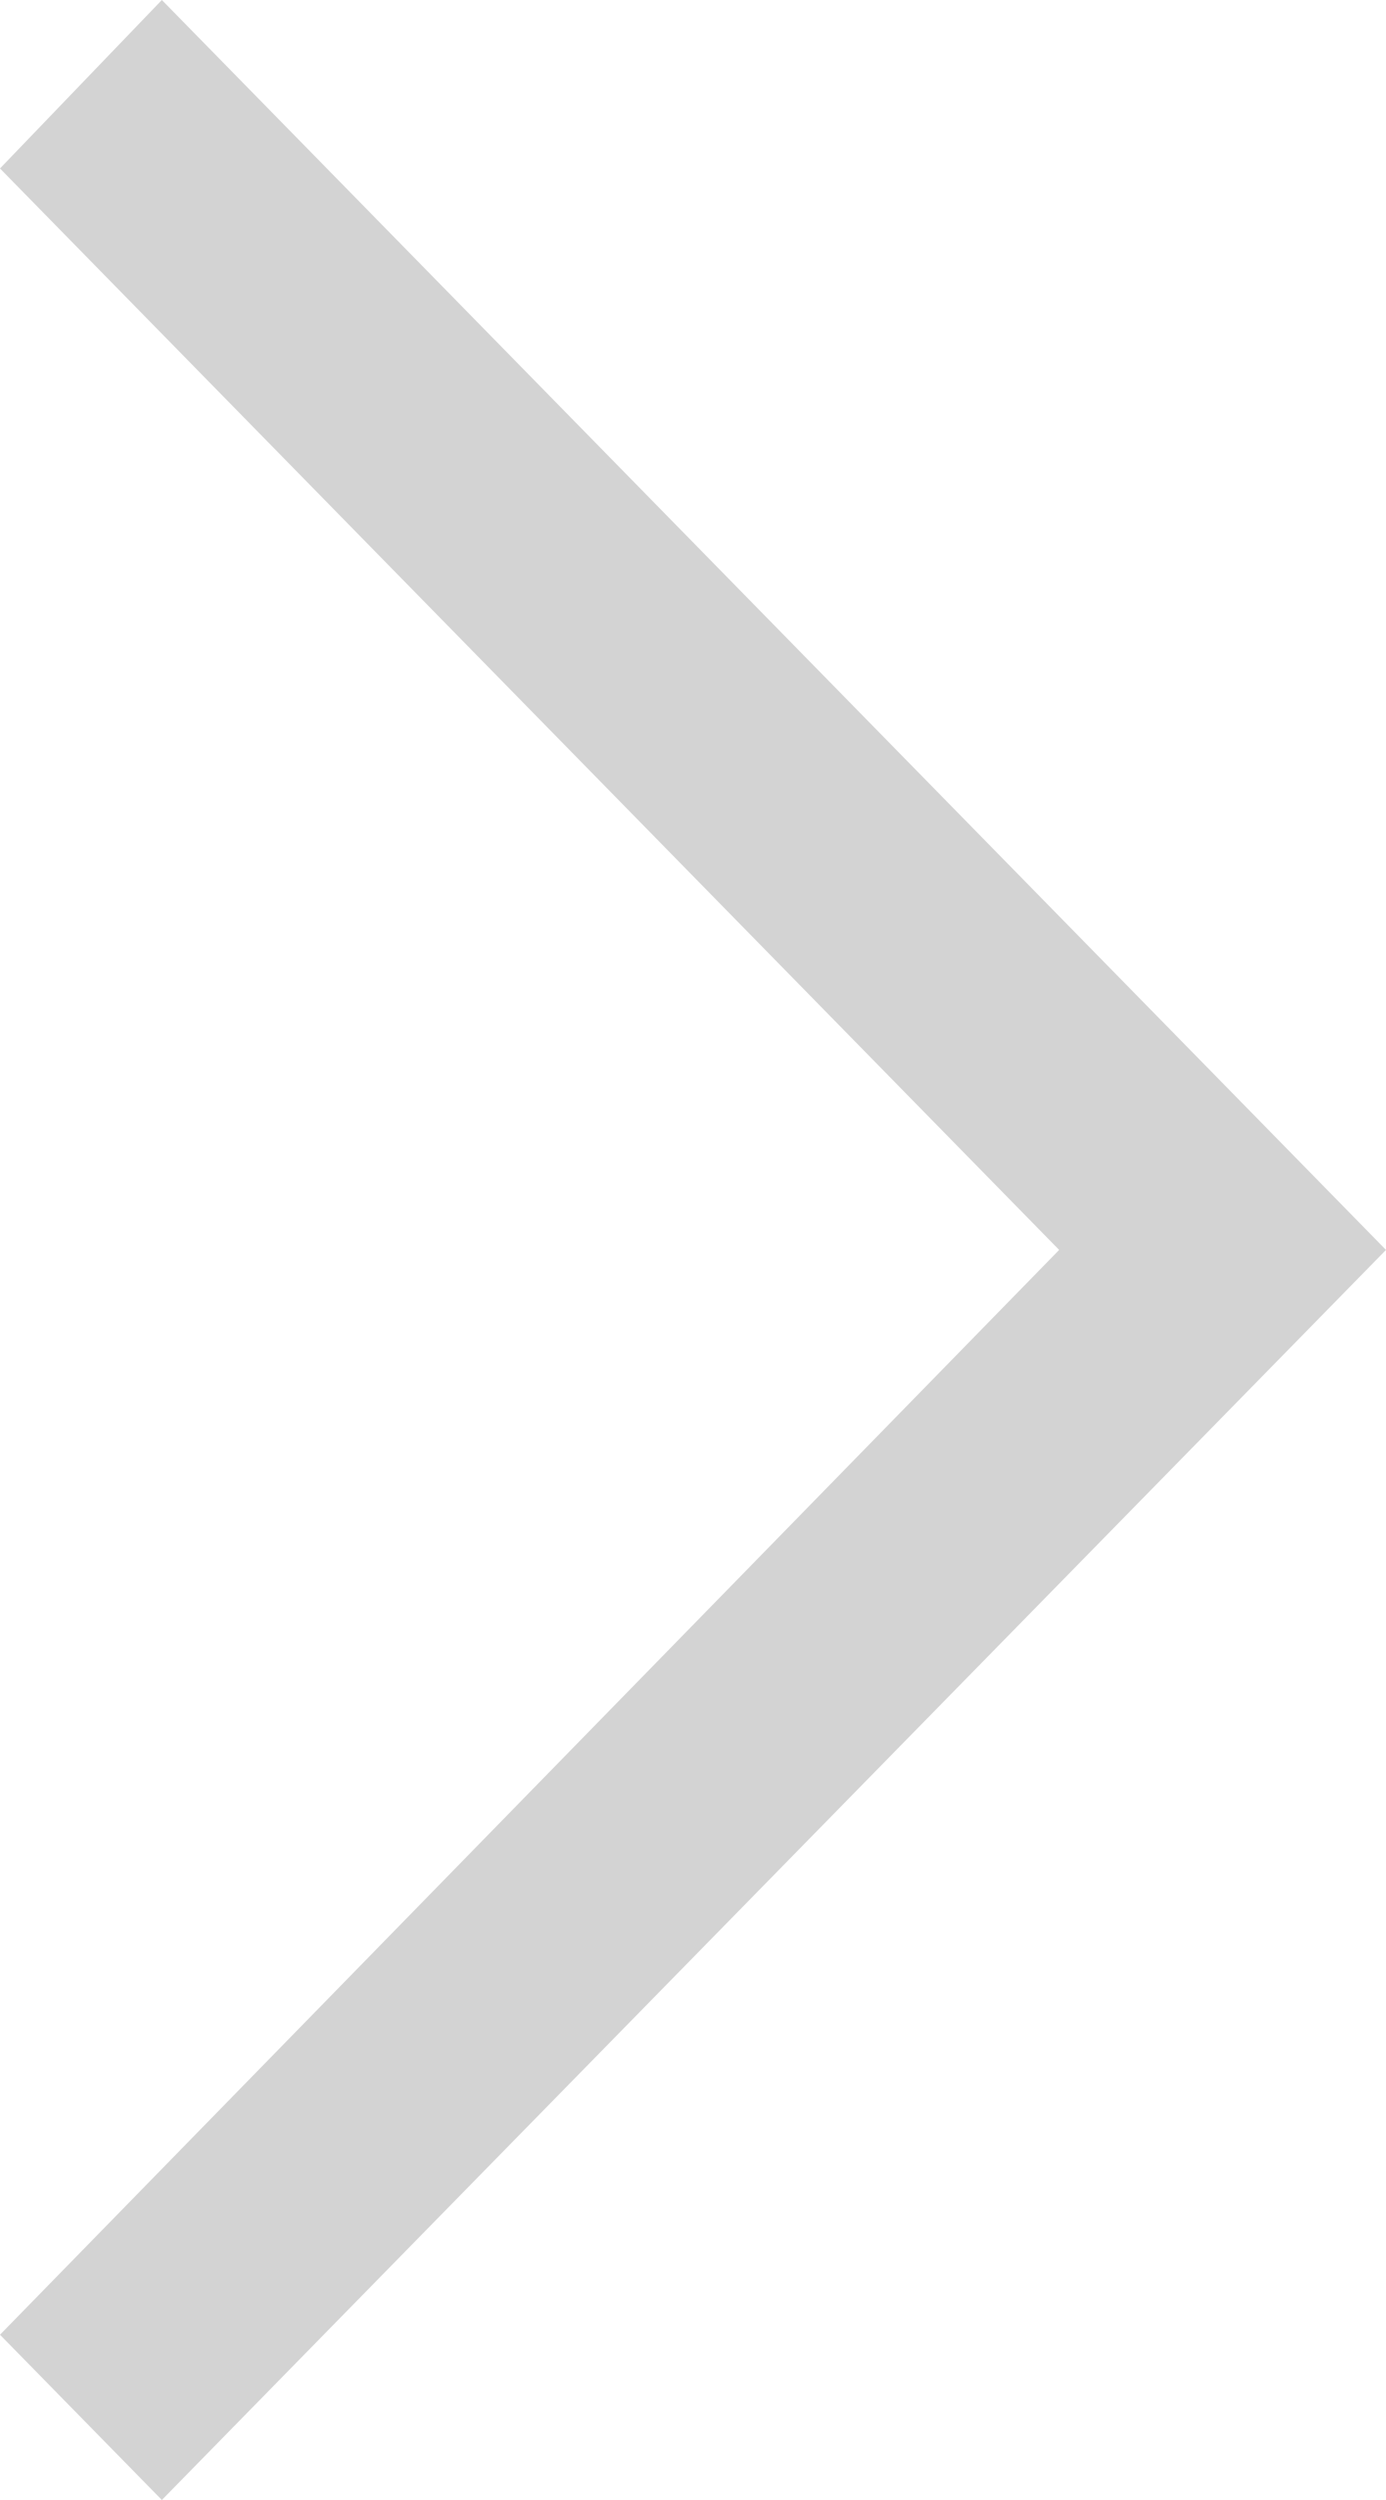 <svg xmlns="http://www.w3.org/2000/svg" width="24.044" height="43.346" viewBox="0 0 24.044 43.346">
  <path id="패스_45" data-name="패스 45" d="M40.425,0,21.674,18.374,2.865,0,0,2.808,21.674,24.044,43.346,2.808Z" transform="translate(0 43.346) rotate(-90)" fill="#d3d3d3"/>
</svg>
